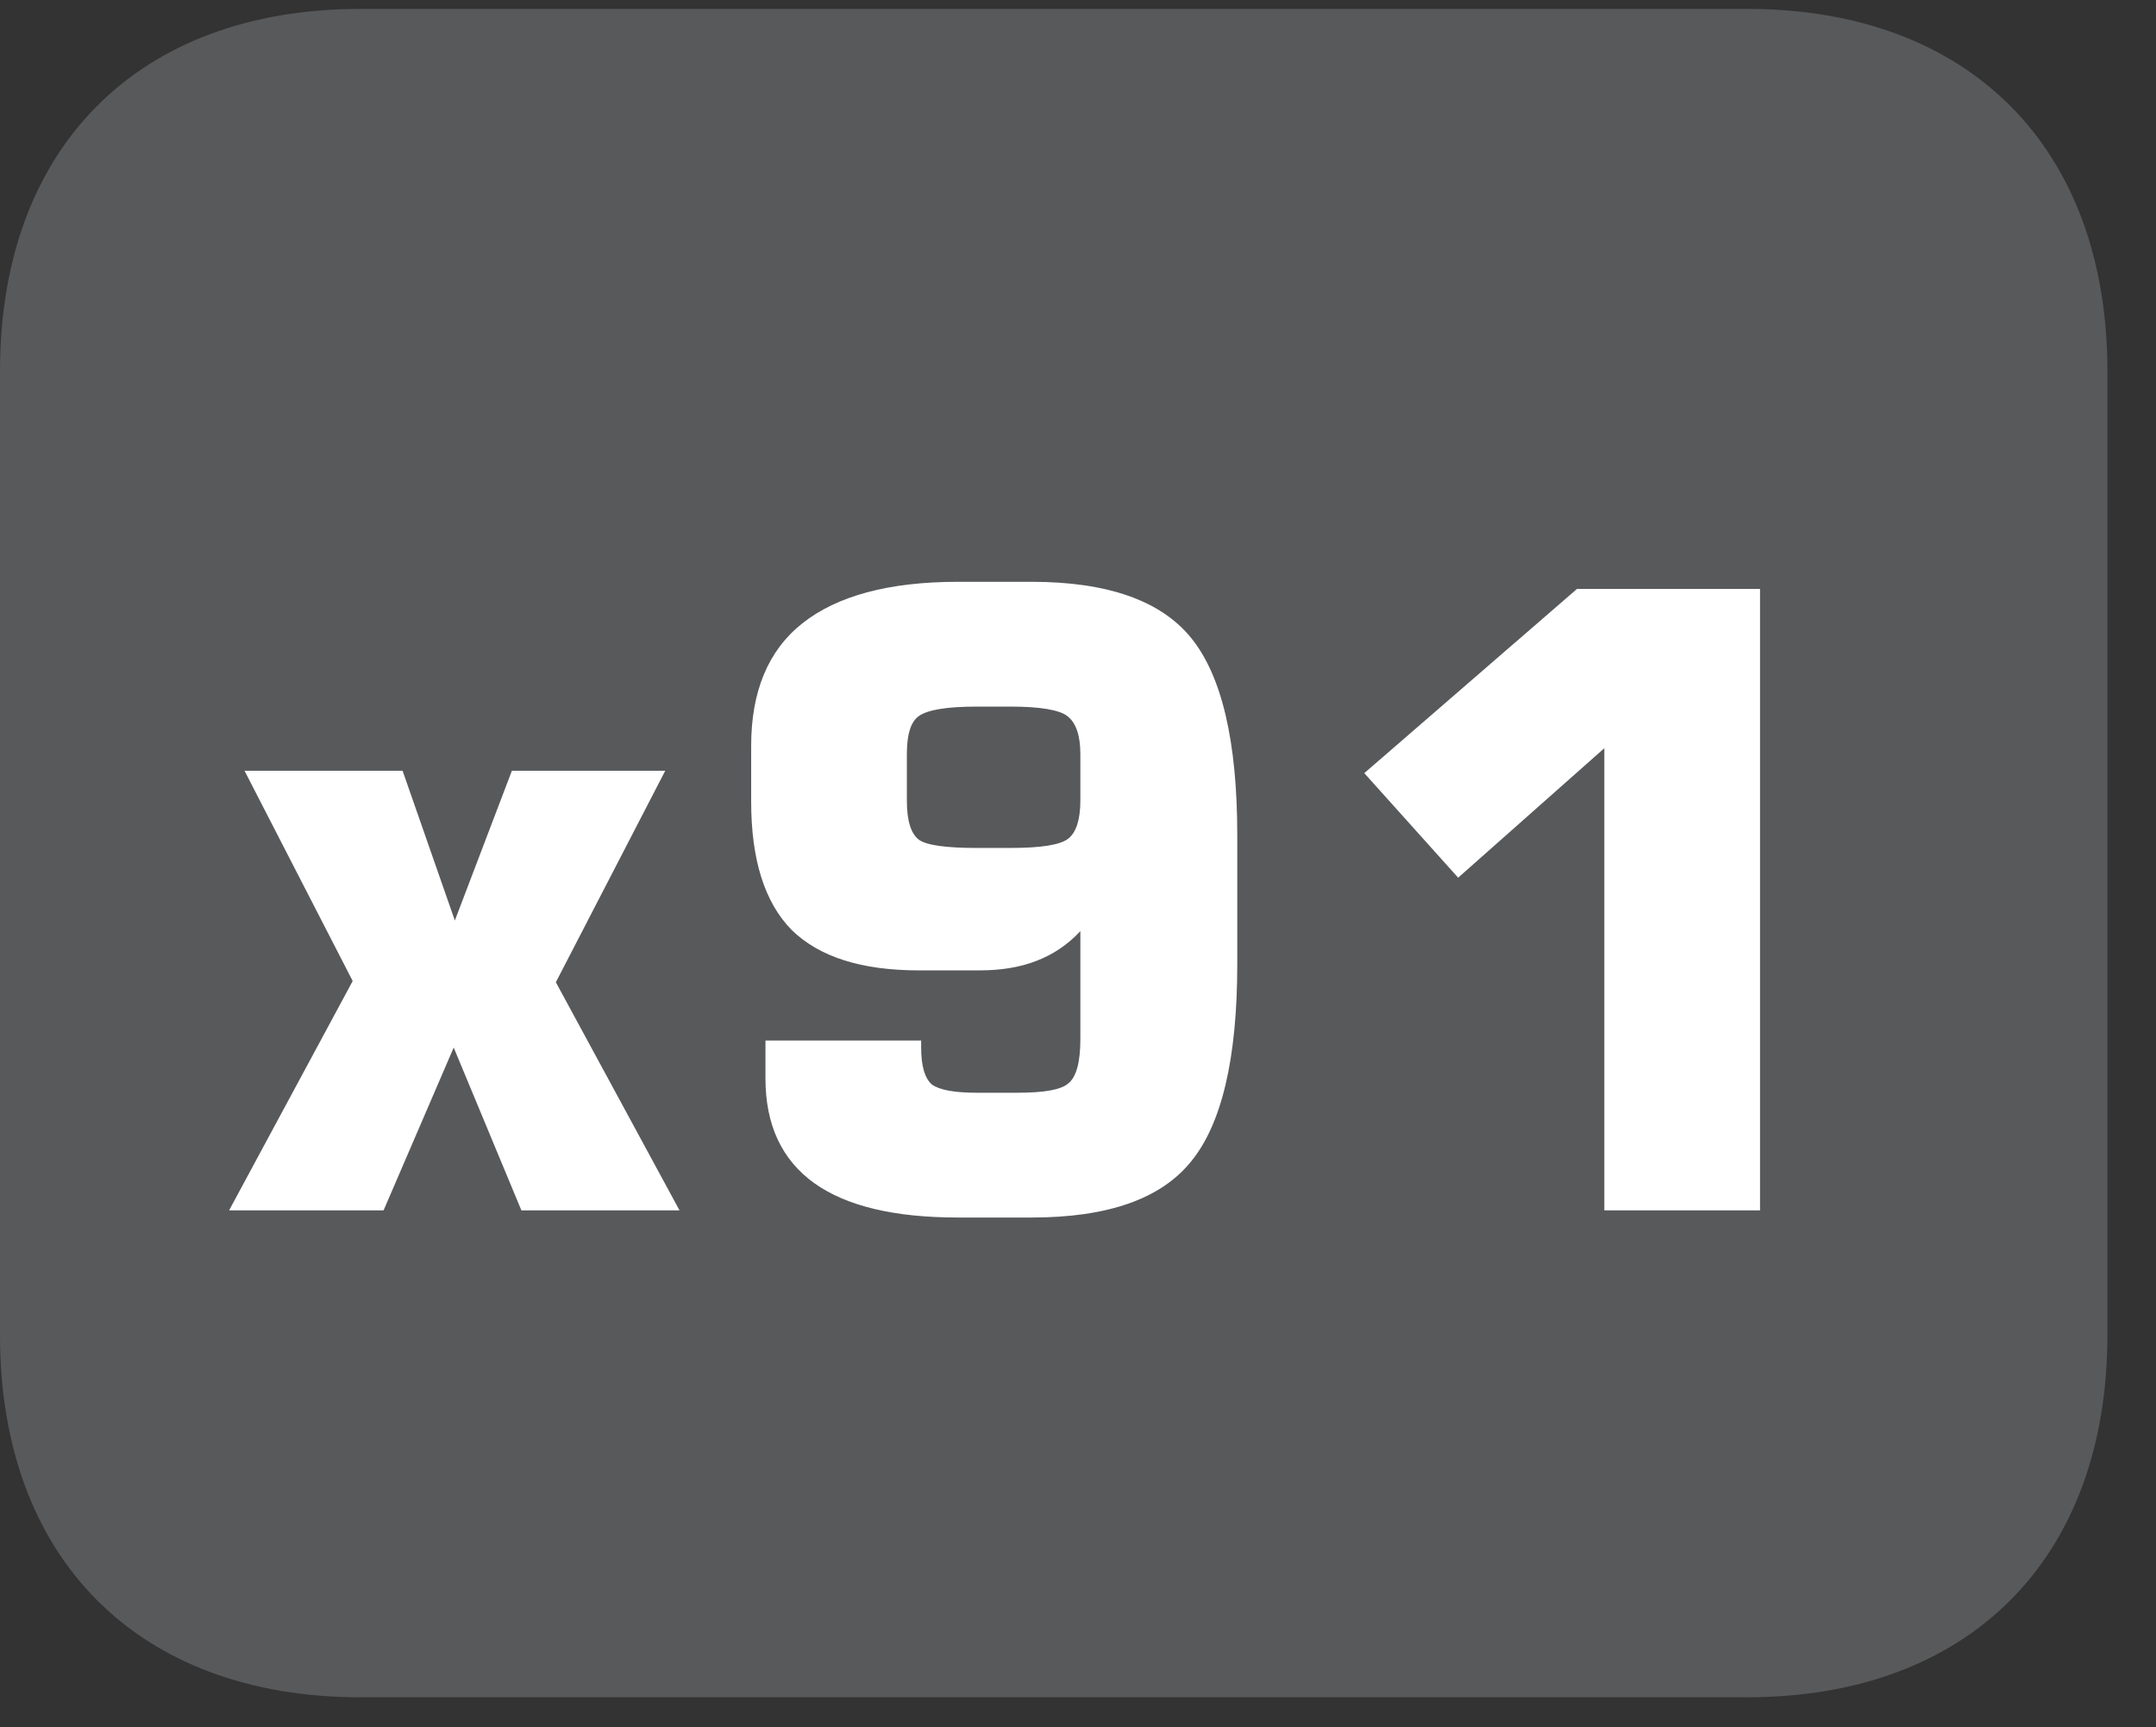 <?xml version="1.0" encoding="UTF-8"?>
<svg xmlns="http://www.w3.org/2000/svg" xmlns:xlink="http://www.w3.org/1999/xlink" width="28.346pt" height="22.716pt" viewBox="0 0 28.346 22.716" version="1.2">
<rect x="0" y="0" width="28.346" height="22.716" fill="#333333" stroke="none"/>
<defs>
<g>
<symbol overflow="visible" id="glyph0-0">
<path style="stroke:none;" d="M 0.562 1.984 L 0.562 -7.922 L 6.172 -7.922 L 6.172 1.984 Z M 1.188 1.359 L 5.547 1.359 L 5.547 -7.297 L 1.188 -7.297 Z M 1.188 1.359 "/>
</symbol>
<symbol overflow="visible" id="glyph0-1">
<path style="stroke:none;" d="M 0.266 0 L 1.891 -3.016 L 0.469 -5.781 L 2.547 -5.781 L 3.234 -3.812 L 3.984 -5.781 L 6 -5.781 L 4.562 -3 L 6.188 0 L 4.109 0 L 3.219 -2.141 L 2.297 0 Z M 0.266 0 "/>
</symbol>
<symbol overflow="visible" id="glyph0-2">
<path style="stroke:none;" d="M 4.141 -6.625 L 3.703 -6.625 C 3.305 -6.625 3.051 -6.582 2.938 -6.5 C 2.832 -6.426 2.781 -6.258 2.781 -6 L 2.781 -5.391 C 2.781 -5.129 2.832 -4.957 2.938 -4.875 C 3.039 -4.801 3.297 -4.766 3.703 -4.766 L 4.141 -4.766 C 4.543 -4.766 4.801 -4.805 4.906 -4.891 C 5.008 -4.973 5.062 -5.141 5.062 -5.391 L 5.062 -6 C 5.062 -6.246 5.004 -6.414 4.891 -6.5 C 4.785 -6.582 4.535 -6.625 4.141 -6.625 Z M 0.922 -2.234 L 2.969 -2.234 L 2.969 -2.141 C 2.969 -1.898 3.016 -1.738 3.109 -1.656 C 3.211 -1.582 3.41 -1.547 3.703 -1.547 L 4.234 -1.547 C 4.586 -1.547 4.812 -1.586 4.906 -1.672 C 5.008 -1.754 5.062 -1.945 5.062 -2.25 L 5.062 -3.672 C 4.895 -3.492 4.699 -3.363 4.484 -3.281 C 4.266 -3.195 4.012 -3.156 3.734 -3.156 L 2.938 -3.156 C 2.188 -3.156 1.629 -3.332 1.266 -3.688 C 0.91 -4.051 0.734 -4.613 0.734 -5.375 L 0.734 -6.109 C 0.734 -6.824 0.957 -7.363 1.406 -7.719 C 1.863 -8.082 2.547 -8.266 3.453 -8.266 L 4.422 -8.266 C 5.418 -8.266 6.117 -8.02 6.516 -7.531 C 6.918 -7.039 7.125 -6.176 7.125 -4.938 L 7.125 -3.234 C 7.125 -1.992 6.918 -1.129 6.516 -0.641 C 6.117 -0.148 5.418 0.094 4.422 0.094 L 3.453 0.094 C 2.617 0.094 1.988 -0.055 1.562 -0.359 C 1.133 -0.668 0.922 -1.129 0.922 -1.734 Z M 0.922 -2.234 "/>
</symbol>
<symbol overflow="visible" id="glyph0-3">
<path style="stroke:none;" d="M 0.938 -5.75 L 3.734 -8.172 L 6.141 -8.172 L 6.141 0 L 4.094 0 L 4.094 -6.078 L 2.172 -4.375 Z M 0.938 -5.75 "/>
</symbol>
</g>
<clipPath id="clip1">
  <path d="M 0 0.117 L 27.707 0.117 L 27.707 22.32 L 0 22.32 Z M 0 0.117 "/>
</clipPath>
</defs>
<g id="surface1">
<g clip-path="url(#clip1)" clip-rule="nonzero">
<path style=" stroke:none;fill-rule:nonzero;fill:rgb(34.509%,34.901%,35.686%);fill-opacity:1;" d="M 27.707 17.559 L 27.707 4.879 C 27.707 1.941 25.891 0.117 22.969 0.117 L 4.738 0.117 C 1.816 0.117 0 1.941 0 4.879 L 0 17.559 C 0 20.496 1.816 22.32 4.738 22.32 L 22.969 22.32 C 25.891 22.32 27.707 20.496 27.707 17.559 "/>
</g>
<g style="fill:rgb(100%,100%,100%);fill-opacity:1;">
  <use xlink:href="#glyph0-1" x="2.746" y="15.917"/>
  <use xlink:href="#glyph0-2" x="9.142" y="15.917"/>
  <use xlink:href="#glyph0-3" x="16.999" y="15.917"/>
</g>
</g>
</svg>
